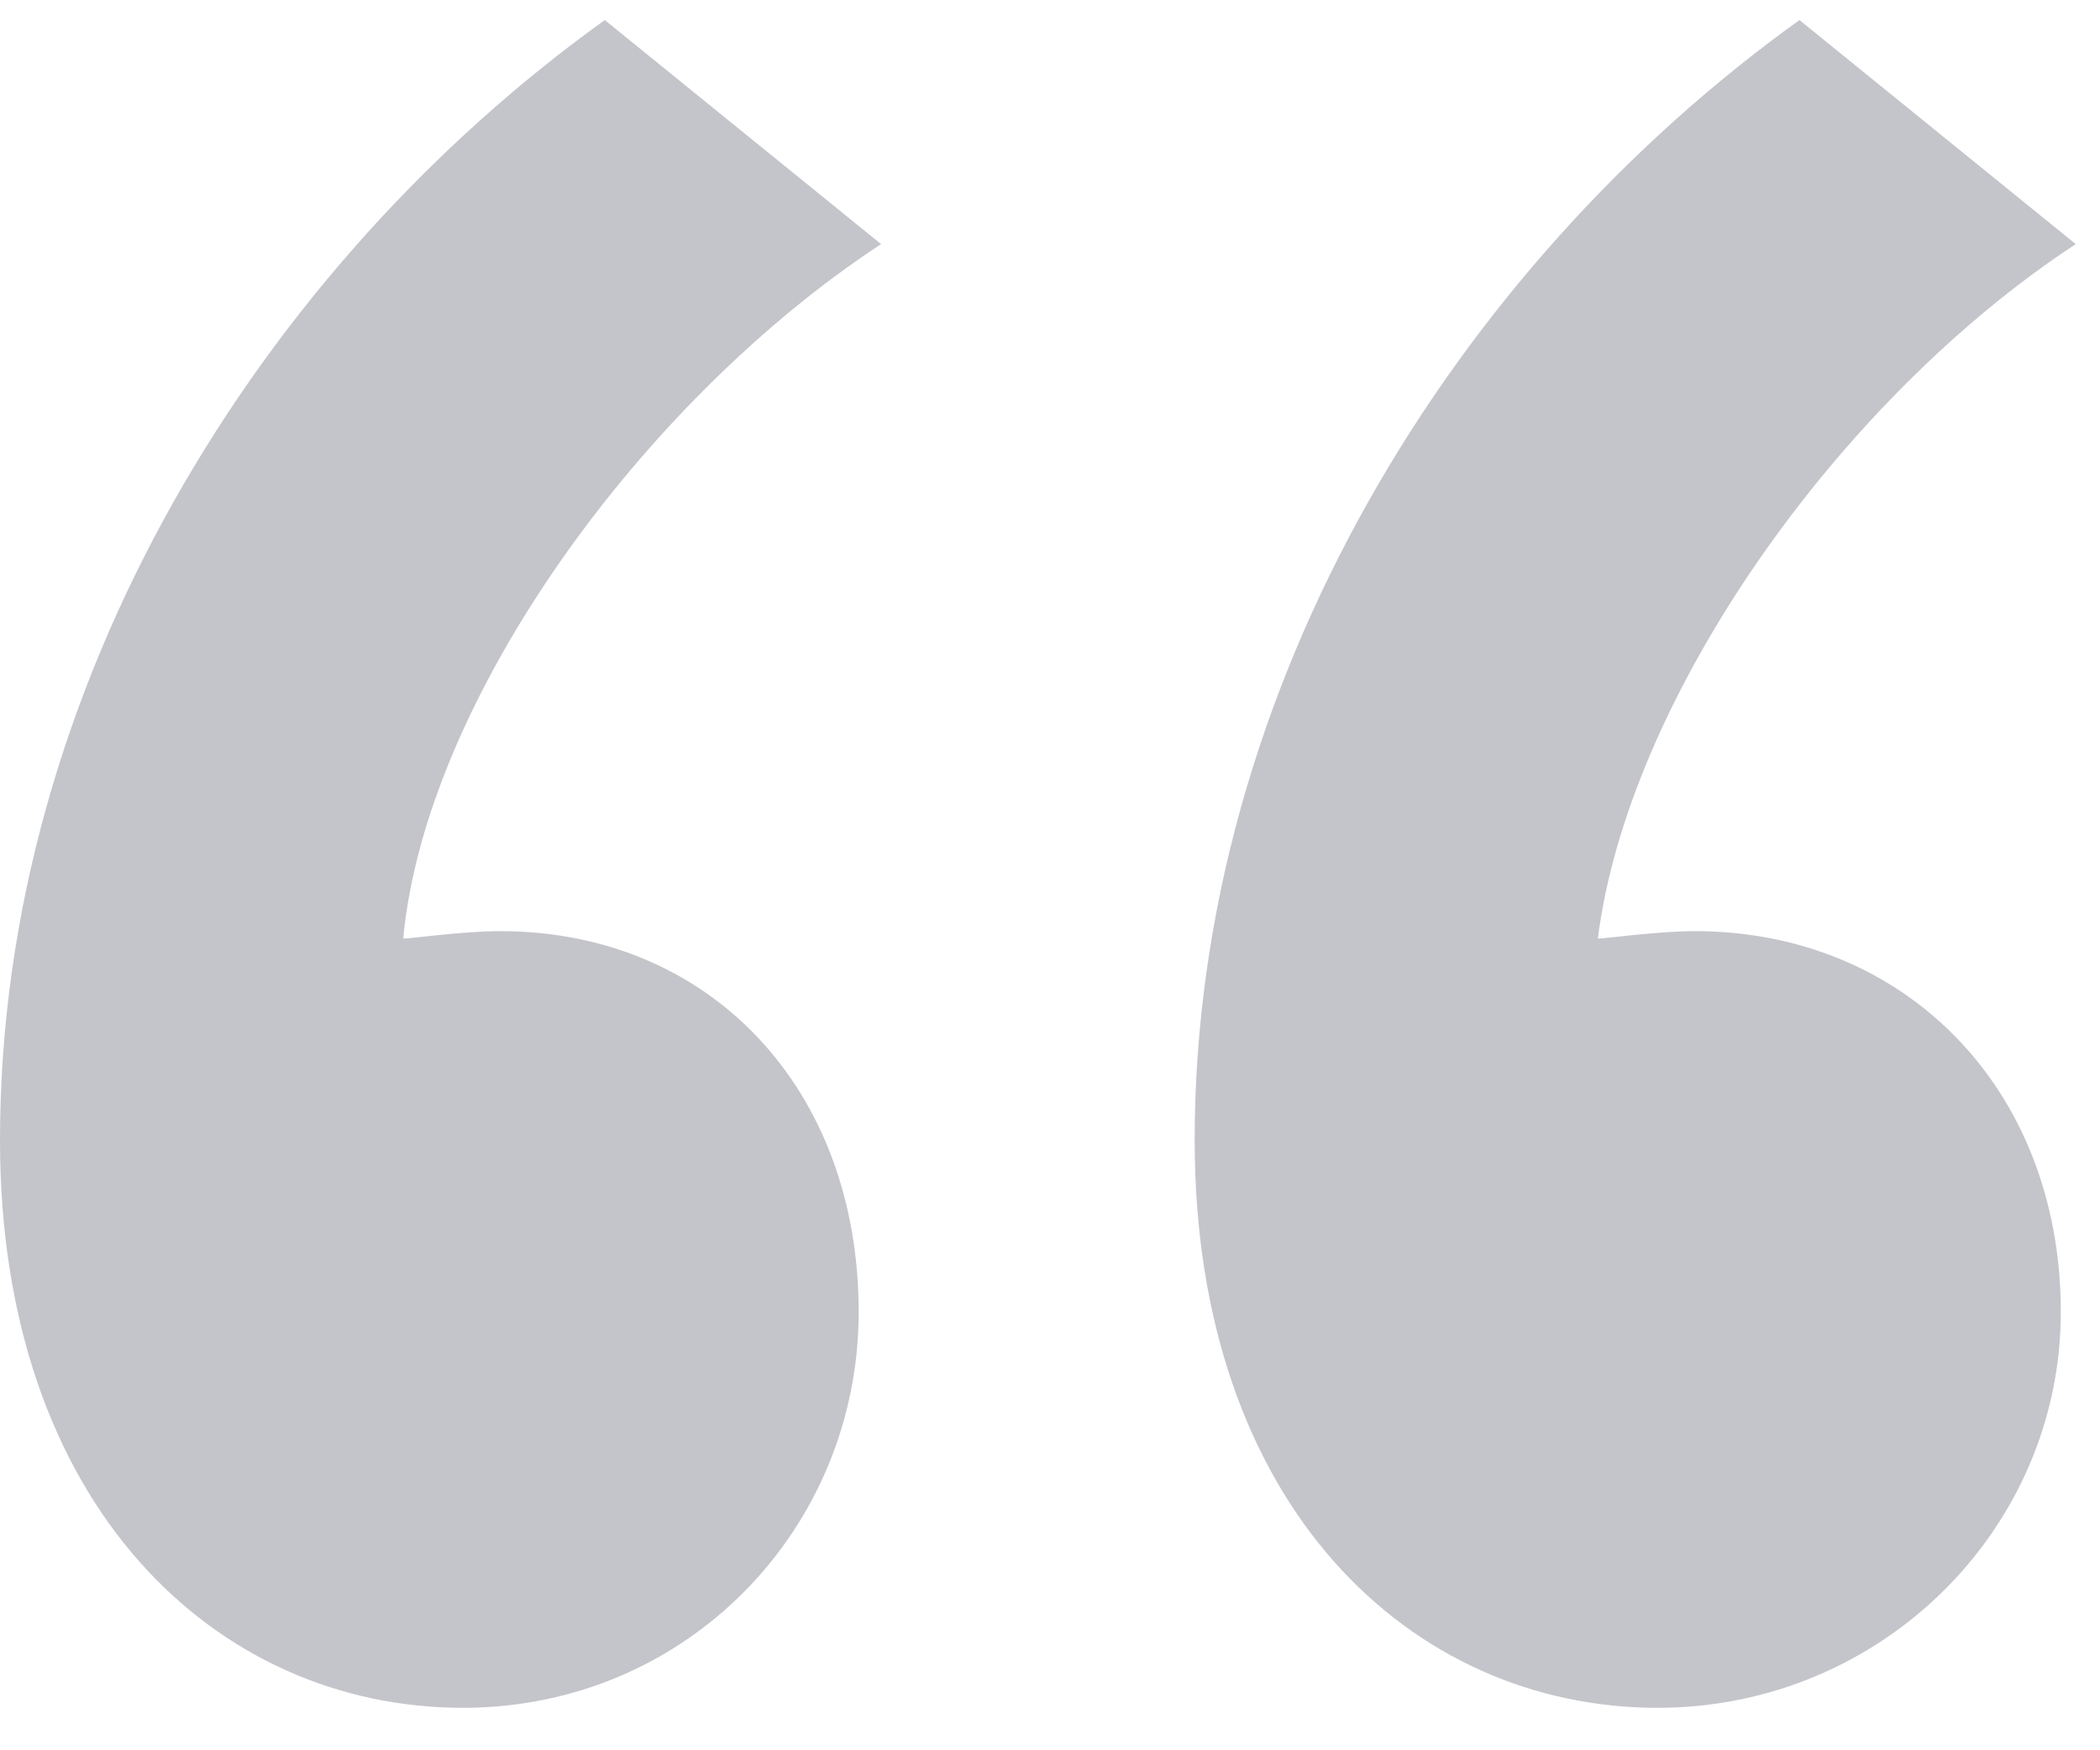 <?xml version="1.0" encoding="UTF-8"?> <svg xmlns="http://www.w3.org/2000/svg" width="36" height="30" viewBox="0 0 36 30" fill="none"><path d="M10.368 0.344L15.104 4.184C11.008 6.872 7.296 11.992 6.912 16.088C7.04 16.088 7.936 15.96 8.576 15.96C12.16 15.96 14.72 18.648 14.72 22.488C14.72 26.2 11.776 29.272 7.936 29.272C3.712 29.272 0 25.816 0 19.544C0 11.736 4.48 4.568 10.368 0.344ZM30.848 0.344L35.584 4.184C31.488 6.872 27.904 11.992 27.392 16.088C27.52 16.088 28.416 15.96 29.056 15.96C32.64 15.96 35.328 18.648 35.328 22.488C35.328 26.2 32.256 29.272 28.416 29.272C24.192 29.272 20.48 25.816 20.48 19.544C20.48 11.736 24.96 4.568 30.848 0.344Z" fill="#262842" fill-opacity="0.27"></path></svg> 